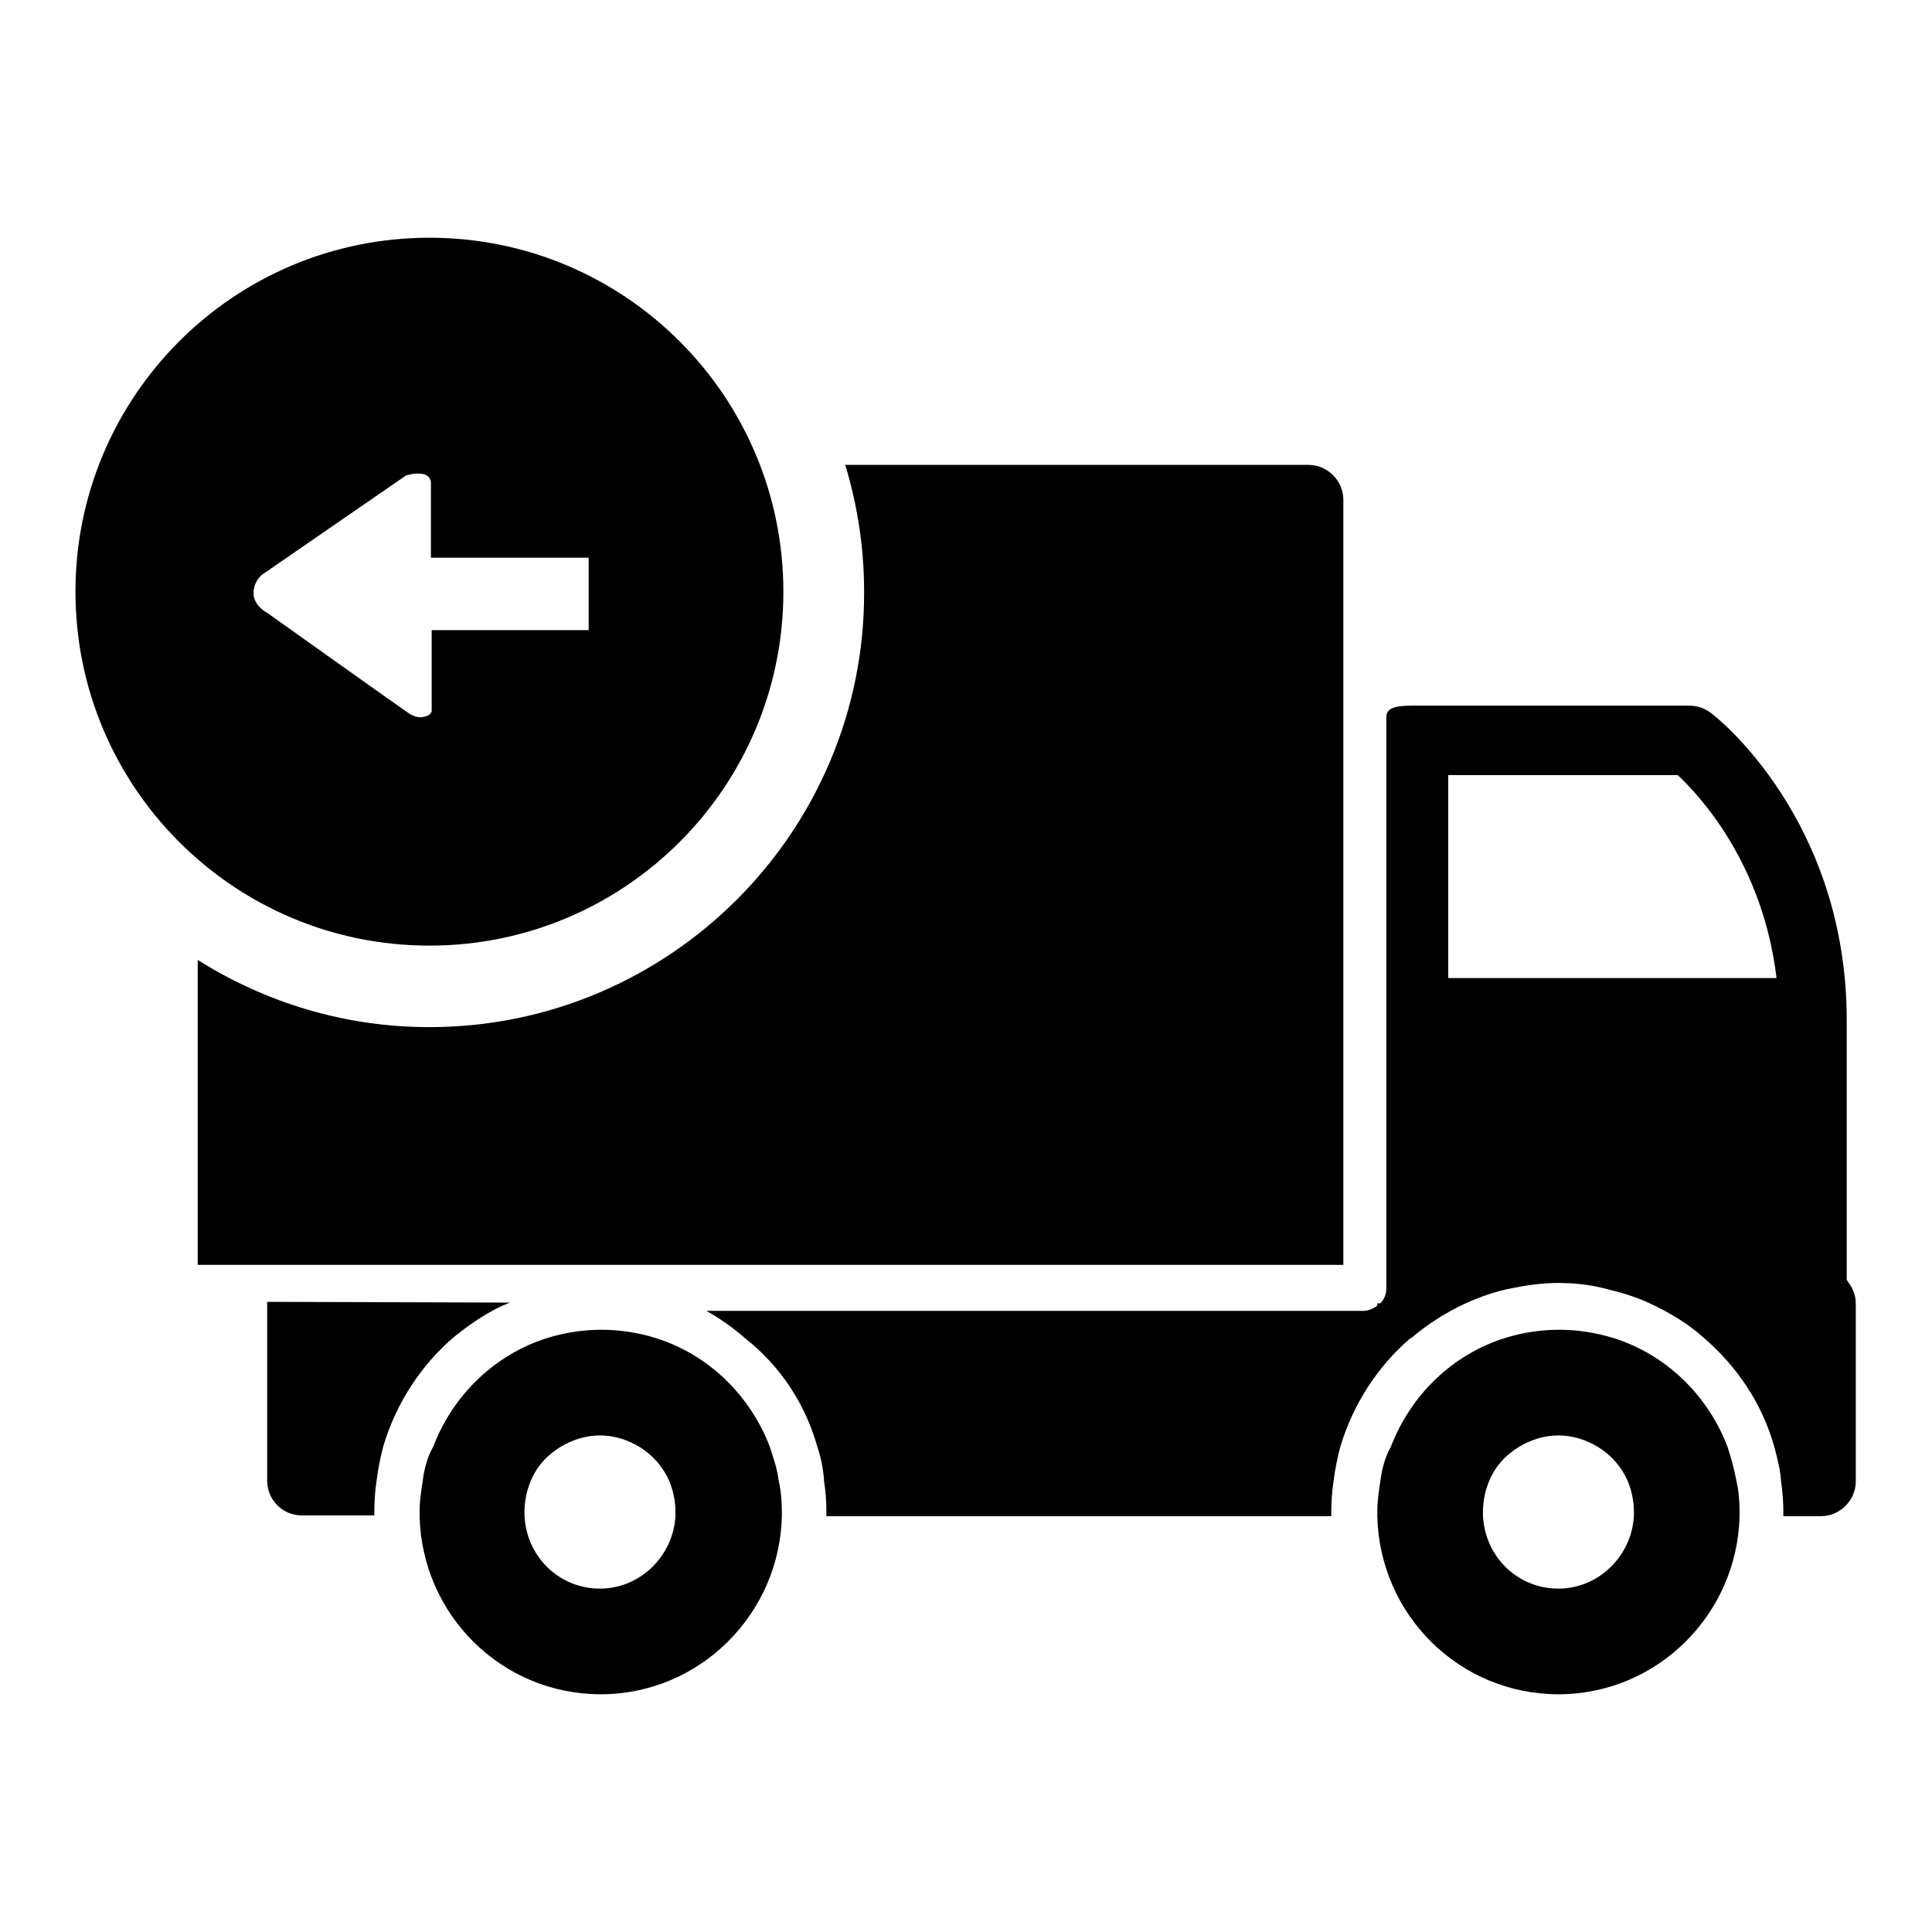 <?xml version="1.0" encoding="utf-8"?>
<!-- Svg Vector Icons : http://www.onlinewebfonts.com/icon -->
<!DOCTYPE svg PUBLIC "-//W3C//DTD SVG 1.1//EN" "http://www.w3.org/Graphics/SVG/1.1/DTD/svg11.dtd">
<svg version="1.1" xmlns="http://www.w3.org/2000/svg" xmlns:xlink="http://www.w3.org/1999/xlink" x="0px" y="0px" viewBox="0 0 256 256" enable-background="new 0 0 256 256" xml:space="preserve">
<g><g><path fill="#000000" d="M56.9,136.1c-11.3,0-21.8-3.3-30.7-8.9v40.4H178V66.2c0-2.5-2.1-4.6-4.6-4.6h-61.4c1.6,5.3,2.5,10.9,2.5,16.8C114.6,110.2,88.7,136.1,56.9,136.1L56.9,136.1z M182.9,196.3c-0.2,1.3-0.4,2.6-0.4,4c0,0.2,0,0.4,0,0.6c0.3,13.1,10.9,23.6,24,23.6c13.1,0,23.7-10.6,24-23.6c0-0.2,0-0.4,0-0.6c0-1.3-0.1-2.7-0.4-4c-0.3-1.6-0.7-3.1-1.2-4.6c-2.6-6.8-8.1-12.2-15.1-14.4c-2.3-0.7-4.7-1.1-7.2-1.1s-5,0.4-7.2,1.1c-7,2.2-12.5,7.6-15.1,14.4C183.5,193.1,183.1,194.7,182.9,196.3L182.9,196.3z M196.5,200.3c0-1.4,0.3-2.8,0.8-4c0.8-2,2.2-3.5,4-4.6c1.5-0.9,3.3-1.5,5.2-1.5c1.9,0,3.7,0.6,5.2,1.5c1.8,1.1,3.2,2.7,4,4.6c0.5,1.2,0.8,2.6,0.8,4c0,0.2,0,0.4,0,0.6c-0.3,5.3-4.7,9.6-10,9.6c-5.4,0-9.7-4.2-10-9.6C196.5,200.7,196.5,200.5,196.5,200.3L196.5,200.3z M108.3,191.7c0.5,1.5,0.8,3,0.9,4.6c0.2,1.3,0.3,2.6,0.3,4c0,0.2,0,0.4,0,0.6h66.9c0-0.2,0-0.4,0-0.6c0-1.3,0.1-2.7,0.3-4c0.2-1.6,0.5-3.1,0.9-4.6c1.7-5.7,5-10.7,9.3-14.4h0.4c-0.1,0-0.2,0-0.3,0c2.1-1.8,4.6-3.4,7.2-4.6c2-0.9,4-1.6,6.1-2c2-0.4,4-0.7,6.1-0.7s4.1,0.2,6.1,0.7c2.1,0.5,4.2,1.1,6.1,2c2.6,1.2,5.1,2.7,7.2,4.6c4.4,3.8,7.7,8.7,9.3,14.4c0.4,1.5,0.8,3,0.9,4.6c0.2,1.3,0.3,2.6,0.3,4c0,0.2,0,0.4,0,0.6h5c2.5,0,4.6-2.1,4.6-4.6v-23.6c0-1.2-0.5-2.2-1.2-3.1v-34.4c0-26.6-17.3-40.3-18.1-40.8c-0.8-0.6-1.8-0.9-2.8-0.9h-36.7c-2.4,0-3.4,0.4-3.4,1.5v73.1v2.6c0,0.8-0.3,1.5-0.8,2h-0.4c0,0.1,0,0.2,0,0.3c-0.5,0.4-1.2,0.7-1.9,0.7h-87c1.8,1,3.5,2.2,5.1,3.6C103.4,181,106.7,186,108.3,191.7L108.3,191.7z M191.9,129.6v-26.9h30.4c3,2.8,11.3,11.8,13.1,26.9H191.9L191.9,129.6L191.9,129.6z M56,196.3c-0.2,1.3-0.4,2.6-0.4,4c0,0.2,0,0.4,0,0.6c0.3,13.1,10.9,23.6,24,23.6s23.7-10.6,24-23.6c0-0.2,0-0.4,0-0.6c0-1.3-0.1-2.7-0.4-4c-0.2-1.6-0.7-3.1-1.2-4.6c-2.6-6.8-8.1-12.2-15.1-14.4c-2.3-0.7-4.7-1.1-7.2-1.1s-5,0.4-7.2,1.1c-7,2.2-12.5,7.6-15.1,14.4C56.6,193.1,56.2,194.7,56,196.3L56,196.3z M69.5,200.3c0-1.4,0.3-2.8,0.8-4c0.8-2,2.2-3.5,4-4.6c1.5-0.9,3.3-1.5,5.2-1.5c1.9,0,3.7,0.6,5.2,1.5c1.8,1.1,3.2,2.7,4,4.6c0.5,1.2,0.8,2.6,0.8,4c0,0.2,0,0.4,0,0.6c-0.3,5.3-4.7,9.6-10,9.6c-5.4,0-9.7-4.2-10-9.6C69.5,200.7,69.5,200.5,69.5,200.3L69.5,200.3z M35.4,172.5c0,0,0,0.1,0,0.1v1v22.6c0,2.5,2,4.6,4.6,4.6h9.6c0-0.2,0-0.4,0-0.6c0-1.3,0.1-2.7,0.3-4c0.2-1.6,0.5-3.1,0.9-4.6c1.7-5.7,5-10.7,9.3-14.4c1.6-1.3,3.3-2.5,5.1-3.5c0.7-0.4,1.4-0.7,2.1-1c0.1,0,0.2-0.1,0.3-0.1l0,0L35.4,172.5L35.4,172.5z M10,78.4c0,25.9,21,46.9,46.9,46.9c25.9,0,46.9-21,46.9-46.9c0-25.9-21-46.9-46.9-46.9S10,52.5,10,78.4L10,78.4z M34.8,76.1l19-13.1c0,0,1.2-0.4,2.2-0.2c1.1,0.2,1.1,1.1,1.1,1.1v10h20.9v9.6H57.2v10.7c0,0,0,0.6-1.1,0.8c-0.9,0.2-1.8-0.4-1.8-0.4c-0.5-0.3-18.9-13.4-18.9-13.4s-1.8-0.9-1.8-2.6C33.6,76.9,34.8,76.1,34.8,76.1L34.8,76.1z"/></g></g>
</svg>